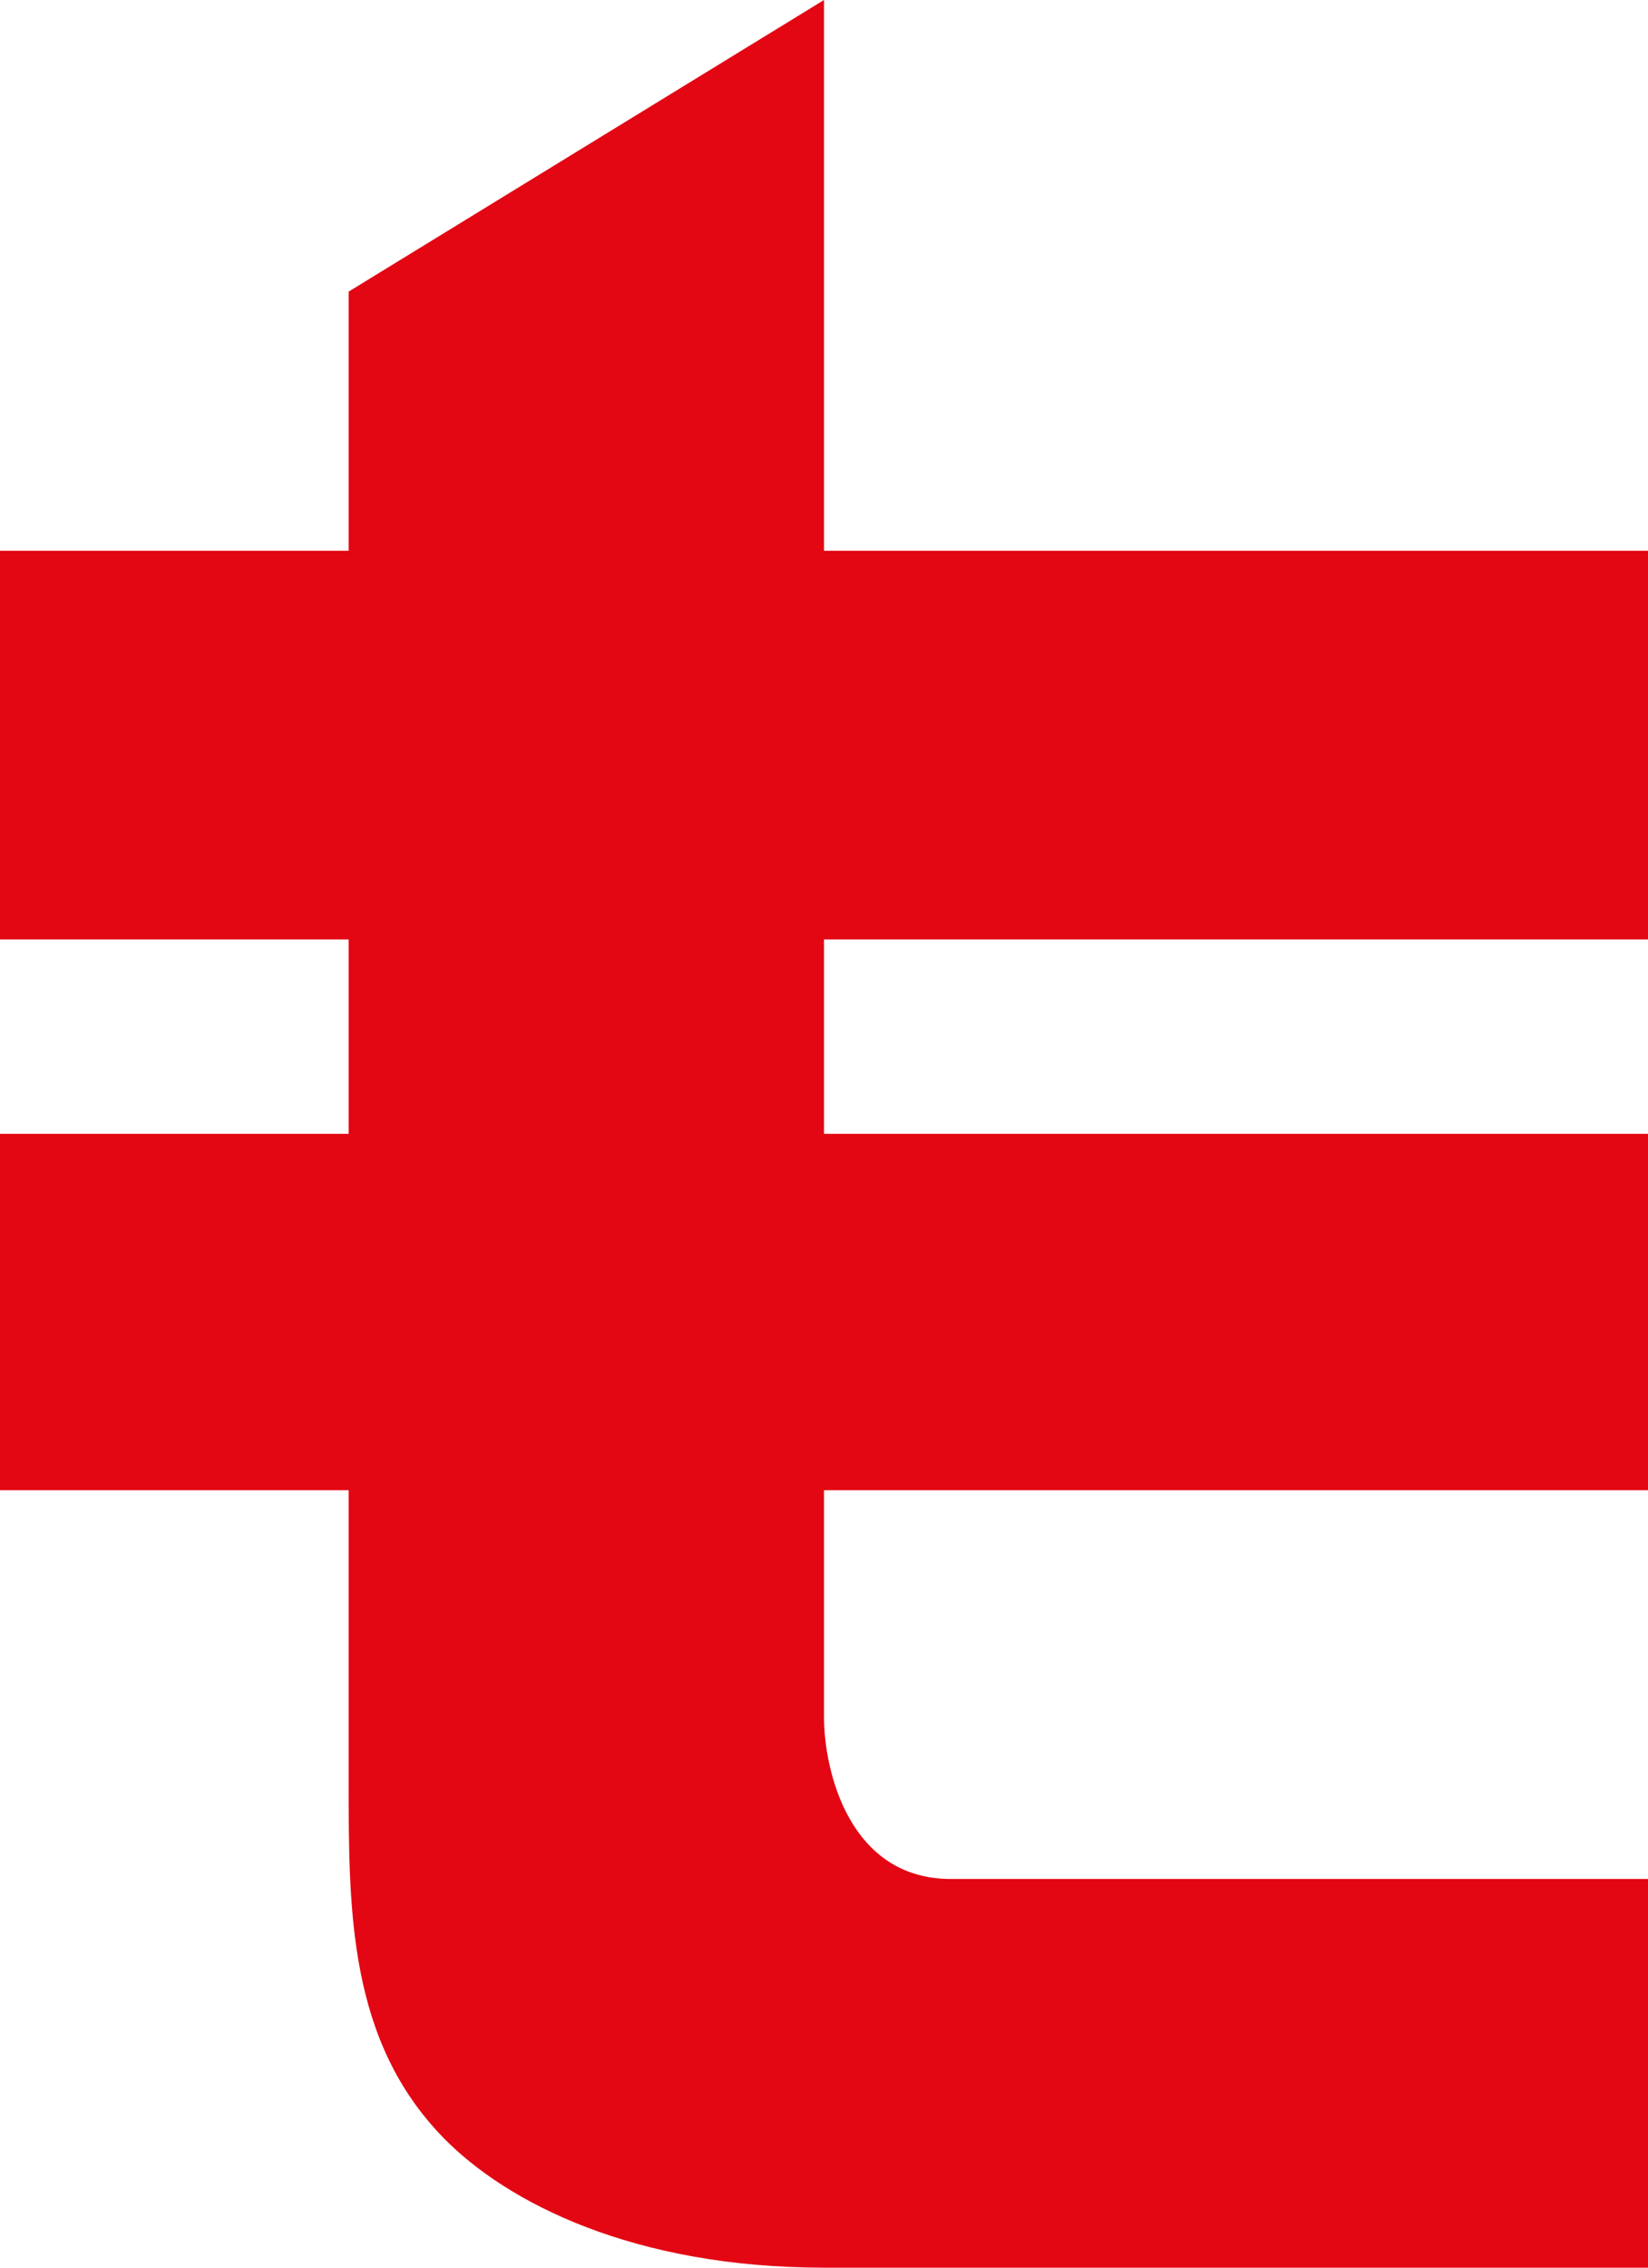 <svg width="16" height="22" viewBox="0 0 16 22" fill="none" xmlns="http://www.w3.org/2000/svg">
<path d="M8 0L3.385 2.829V5.343H0V9.114H3.385V11H0V14.457H3.385V17.286C3.385 18.543 3.385 19.8 4.308 20.743C4.923 21.371 6.154 22 8 22H16V18.229H9.231C8.246 18.229 8 17.181 8 16.657V14.457H16V11H8V9.114H16V5.343H8V0Z" fill="#E30613"/>
</svg>
